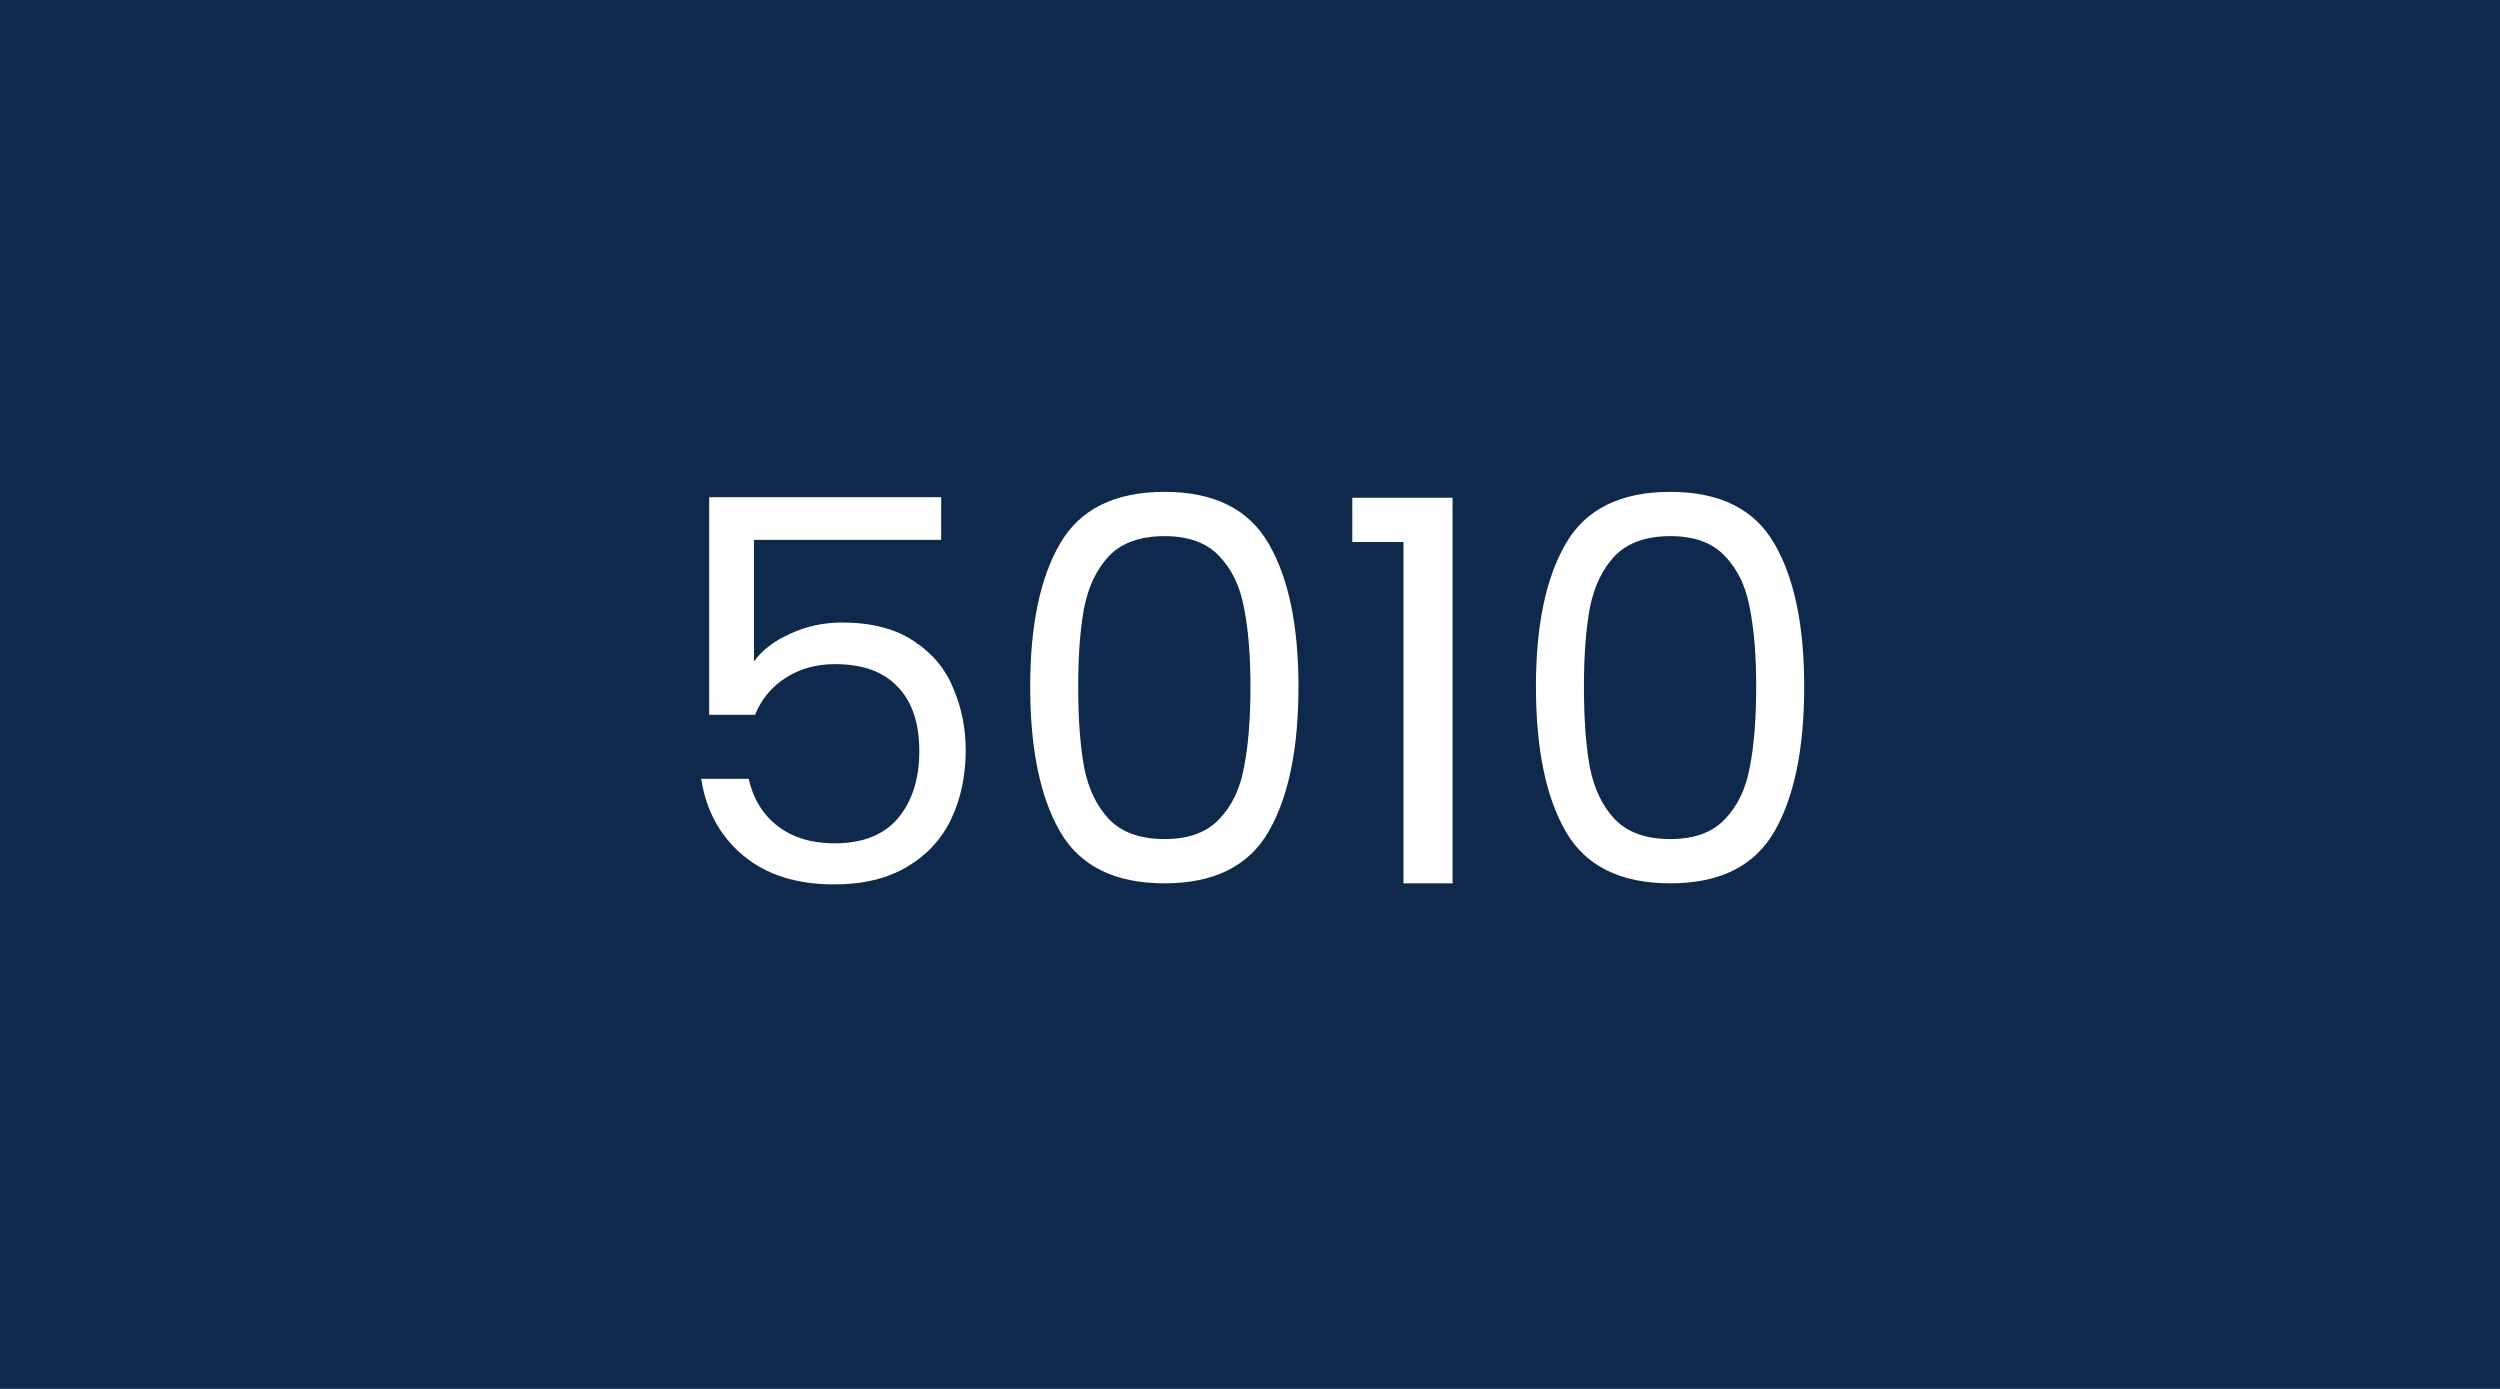 <svg width="450" height="250" viewBox="0 0 450 250" fill="none" xmlns="http://www.w3.org/2000/svg">
<rect width="450" height="250" fill="#0E294B"/>
<path d="M169.411 97.176H135.715V119.064C137.187 117.016 139.363 115.352 142.243 114.072C145.123 112.728 148.227 112.056 151.555 112.056C156.867 112.056 161.187 113.176 164.515 115.416C167.843 117.592 170.211 120.44 171.619 123.96C173.091 127.416 173.827 131.096 173.827 135C173.827 139.608 172.963 143.736 171.235 147.384C169.507 151.032 166.851 153.912 163.267 156.024C159.747 158.136 155.363 159.192 150.115 159.192C143.395 159.192 137.955 157.464 133.795 154.008C129.635 150.552 127.107 145.944 126.211 140.184H134.755C135.587 143.832 137.347 146.68 140.035 148.728C142.723 150.776 146.115 151.8 150.211 151.8C155.267 151.8 159.075 150.296 161.635 147.288C164.195 144.216 165.475 140.184 165.475 135.192C165.475 130.2 164.195 126.36 161.635 123.672C159.075 120.92 155.299 119.544 150.307 119.544C146.915 119.544 143.939 120.376 141.379 122.04C138.883 123.64 137.059 125.848 135.907 128.664H127.651V89.496H169.411V97.176ZM185.436 123.576C185.436 112.568 187.228 103.992 190.812 97.848C194.396 91.64 200.668 88.536 209.628 88.536C218.524 88.536 224.764 91.64 228.348 97.848C231.932 103.992 233.724 112.568 233.724 123.576C233.724 134.776 231.932 143.48 228.348 149.688C224.764 155.896 218.524 159 209.628 159C200.668 159 194.396 155.896 190.812 149.688C187.228 143.48 185.436 134.776 185.436 123.576ZM225.084 123.576C225.084 118.008 224.7 113.304 223.932 109.464C223.228 105.56 221.724 102.424 219.42 100.056C217.18 97.688 213.916 96.504 209.628 96.504C205.276 96.504 201.948 97.688 199.644 100.056C197.404 102.424 195.9 105.56 195.132 109.464C194.428 113.304 194.076 118.008 194.076 123.576C194.076 129.336 194.428 134.168 195.132 138.072C195.9 141.976 197.404 145.112 199.644 147.48C201.948 149.848 205.276 151.032 209.628 151.032C213.916 151.032 217.18 149.848 219.42 147.48C221.724 145.112 223.228 141.976 223.932 138.072C224.7 134.168 225.084 129.336 225.084 123.576ZM243.414 97.56V89.592H261.462V159H252.63V97.56H243.414ZM276.468 123.576C276.468 112.568 278.26 103.992 281.844 97.848C285.428 91.64 291.7 88.536 300.66 88.536C309.556 88.536 315.796 91.64 319.38 97.848C322.964 103.992 324.756 112.568 324.756 123.576C324.756 134.776 322.964 143.48 319.38 149.688C315.796 155.896 309.556 159 300.66 159C291.7 159 285.428 155.896 281.844 149.688C278.26 143.48 276.468 134.776 276.468 123.576ZM316.116 123.576C316.116 118.008 315.732 113.304 314.964 109.464C314.26 105.56 312.756 102.424 310.452 100.056C308.212 97.688 304.948 96.504 300.66 96.504C296.308 96.504 292.98 97.688 290.676 100.056C288.436 102.424 286.932 105.56 286.164 109.464C285.46 113.304 285.108 118.008 285.108 123.576C285.108 129.336 285.46 134.168 286.164 138.072C286.932 141.976 288.436 145.112 290.676 147.48C292.98 149.848 296.308 151.032 300.66 151.032C304.948 151.032 308.212 149.848 310.452 147.48C312.756 145.112 314.26 141.976 314.964 138.072C315.732 134.168 316.116 129.336 316.116 123.576Z" fill="white"/>
</svg>

